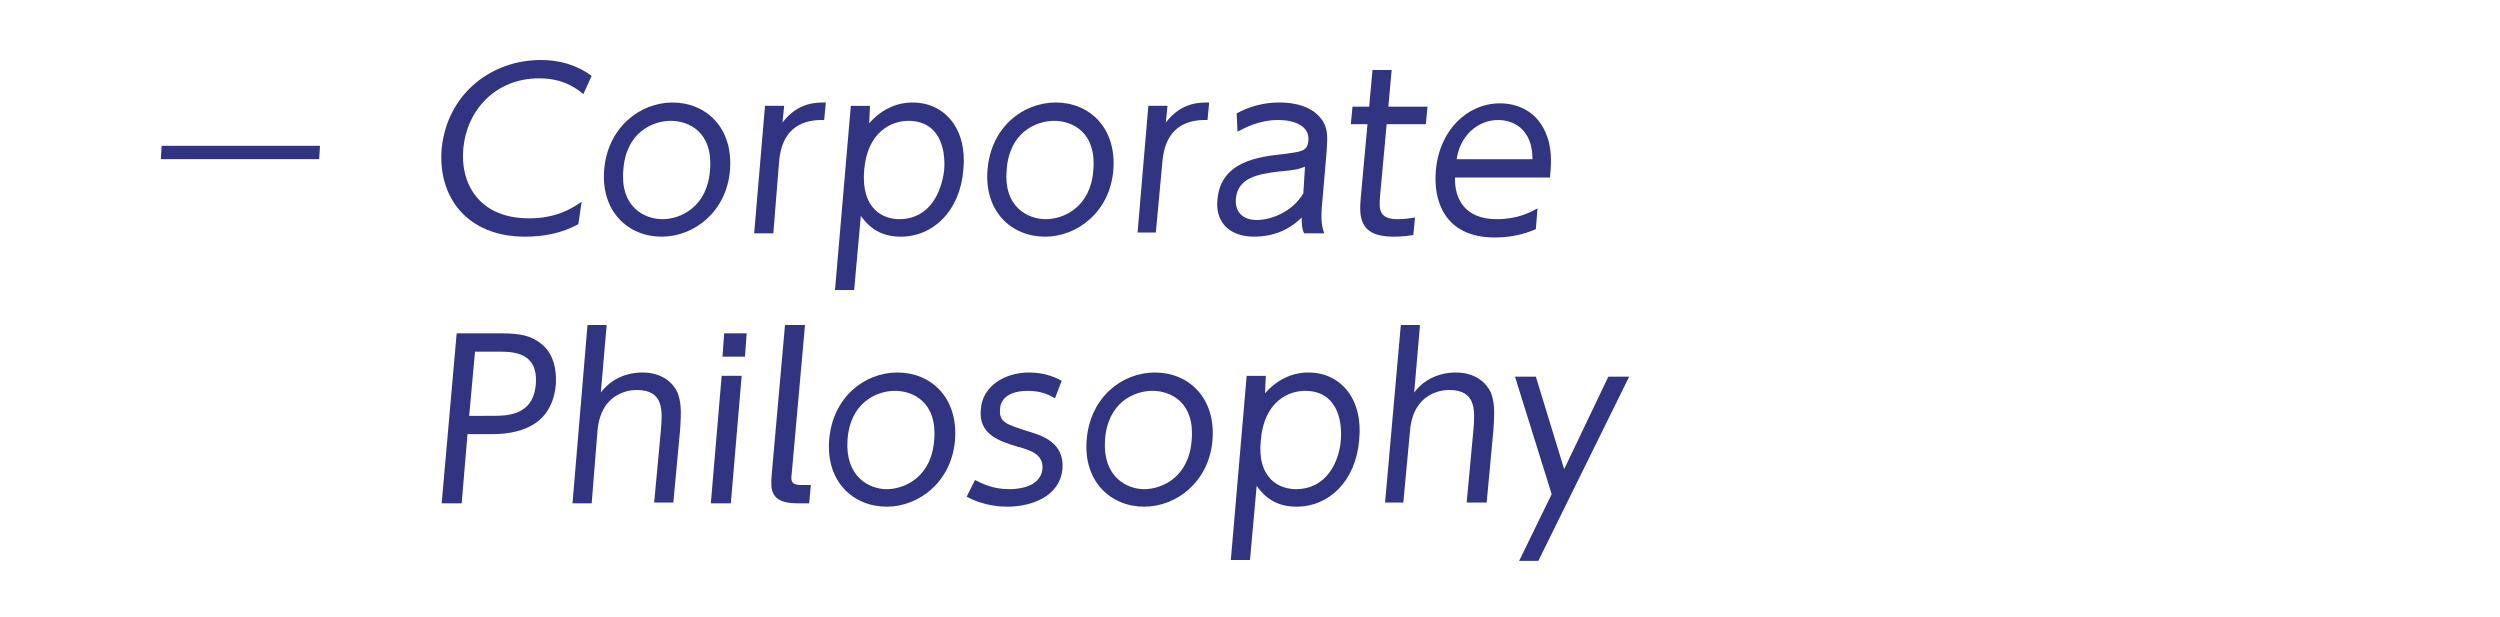 <?xml version="1.0" encoding="iso-8859-1"?>
<!-- Generator: Adobe Illustrator 21.1.0, SVG Export Plug-In . SVG Version: 6.00 Build 0)  -->
<!DOCTYPE svg PUBLIC "-//W3C//DTD SVG 1.1//EN" "http://www.w3.org/Graphics/SVG/1.1/DTD/svg11.dtd">
<svg version="1.1" id="&#x30EC;&#x30A4;&#x30E4;&#x30FC;_1"
	 xmlns="http://www.w3.org/2000/svg" xmlns:xlink="http://www.w3.org/1999/xlink" x="0px" y="0px" viewBox="0 0 300 74"
	 style="enable-background:new 0 0 300 74;" xml:space="preserve">
<g>
	<g>
		<path style="fill:#313480;" d="M19.4,17.5h19l-0.1,1.6h-19L19.4,17.5z"/>
	</g>
</g>
<g>
	<g>
		<path style="fill:#313480;" d="M69.4,26.9c-2,1.1-4.2,1.5-6.4,1.5c-6.9,0-10.5-4.7-10-10.6C53.7,11.2,59,7.2,64.9,7.2
			c2.3,0,4.3,0.6,6.1,1.9l-1,2.2c-0.6-0.5-2.2-1.9-5.3-1.9c-5.3,0-8.7,3.9-9.1,8.4c-0.4,4,1.7,8.4,7.9,8.4c3.4,0,5.3-1.3,6.3-2
			L69.4,26.9z"/>
		<path style="fill:#313480;" d="M80.7,12.3c4,0,7.3,3,6.9,8.1c-0.4,5-4.3,8-8.2,8c-4,0-7.3-3-6.9-8C72.9,15.3,76.8,12.3,80.7,12.3z
			 M79.5,26.3c2.2,0,5.4-1.5,5.7-5.9c0.4-4.5-2.5-5.9-4.7-5.9s-5.4,1.4-5.7,5.9C74.4,24.8,77.3,26.3,79.5,26.3z"/>
		<path style="fill:#313480;" d="M90.5,28l1.3-15.3h2.3l-0.2,2c1.9-2.5,4.2-2.4,5.2-2.4l-0.2,2.1c-3.3-0.1-5.1,1.6-5.4,4.9L92.8,28
			H90.5z"/>
		<path style="fill:#313480;" d="M104.3,14.8c1.4-1.6,3.2-2.5,5.2-2.5c3.9,0,6.6,3.2,6.1,8.1c-0.4,4.9-3.6,8-7.5,8
			c-2.1,0-3.6-0.8-4.8-2.5l-0.8,8.9h-2.3l1.9-22.1h2.3L104.3,14.8z M107.9,26.3c3.7,0,5.1-3.3,5.4-5.9c0.2-2.6-0.6-5.9-4.3-5.9
			c-1.9,0-4.9,1.2-5.3,5.9C103.3,25.1,106,26.3,107.9,26.3z"/>
		<path style="fill:#313480;" d="M126.7,12.3c4,0,7.3,3,6.9,8.1c-0.4,5-4.3,8-8.2,8c-4,0-7.3-3-6.9-8
			C118.9,15.3,122.7,12.3,126.7,12.3z M125.5,26.3c2.2,0,5.4-1.5,5.7-5.9c0.4-4.5-2.5-5.9-4.7-5.9s-5.4,1.4-5.7,5.9
			C120.4,24.8,123.3,26.3,125.5,26.3z"/>
		<path style="fill:#313480;" d="M136.5,28l1.3-15.3h2.3l-0.2,2c1.9-2.5,4.2-2.4,5.2-2.4l-0.2,2.1c-3.3-0.1-5.1,1.6-5.4,4.9
			l-0.8,8.6H136.5z"/>
		<path style="fill:#313480;" d="M148.4,13.6c0.6-0.3,2.4-1.3,5.1-1.3c0.7,0,3.5,0,5,1.9c0.9,1.1,0.8,2.3,0.7,3.9l-0.6,7
			c-0.1,1.6,0.1,2.3,0.3,2.9h-2.4c-0.2-0.4-0.3-0.8-0.3-1.9c-1.6,1.6-3.6,2.3-5.7,2.3c-3.3,0-4.7-2.1-4.4-4.5
			c0.4-4.6,5.1-5.1,7.8-5.4c2.2-0.3,3-0.3,3.1-1.6c0.2-1.8-1.7-2.5-3.6-2.5c-2.4,0-4.1,1-4.9,1.4L148.4,13.6z M156.6,20
			c-0.8,0.3-1,0.4-3.3,0.6c-2.3,0.3-4.8,0.7-5,3.3c-0.1,1.5,0.8,2.5,2.5,2.5c1.8,0,4.3-1,5.6-3.2L156.6,20z"/>
		<path style="fill:#313480;" d="M164.7,8.4h2.3l-0.4,4.4h4.7l-0.2,2.1h-4.7l-0.8,8.7c-0.1,1.4-0.2,2.7,2.1,2.7c0.3,0,0.9,0,2.1-0.2
			l-0.2,2.1c-0.6,0.1-1.4,0.2-2.4,0.2c-4.2,0-4.1-2.5-3.9-4.8l0.8-8.7h-2l0.2-2.1h2L164.7,8.4z"/>
		<path style="fill:#313480;" d="M174.6,21.2c-0.1,2.8,1.3,5.1,5,5.1c2.5,0,4-0.8,4.9-1.3l-0.2,2.5c-0.7,0.3-2.4,1-4.9,1
			c-6.2,0-7.4-4.6-7.1-8c0.4-4.9,3.8-8.1,7.7-8.1c1.9,0,4.6,0.8,5.7,4.1c0.6,1.7,0.4,3.7,0.3,4.8H174.6z M183.9,19.1
			c0-3.7-2.4-4.7-4.1-4.7c-2.5,0-4.6,1.9-5,4.7H183.9z"/>
	</g>
</g>
<g>
	<g>
		<path style="fill:#313480;" d="M60.1,40c2.4,0,3.7,0.3,4.9,1.3c1.5,1.2,1.8,3.2,1.7,4.8c-0.5,6-6.1,6-8.1,6h-2.5l-0.7,8.3H53
			L54.8,40H60.1z M59.1,49.9c1.7,0,4.9,0,5.2-3.8c0.3-3.9-2.8-3.9-4.5-3.9H57l-0.7,7.7H59.1z"/>
		<path style="fill:#313480;" d="M68.7,60.4L70.5,39h2.3l-0.7,8.1c1.8-2.4,4.5-2.4,5-2.4c2.4,0,3.7,1.3,4.2,2.4
			c0.4,1.1,0.5,2,0.3,4.6l-0.8,8.6h-2.3l0.8-8.6c0.2-2.4,0.4-4.9-2.9-4.9c-0.7,0-4.3,0.2-4.7,4.9L71,60.4H68.7z"/>
		<path style="fill:#313480;" d="M87.7,60.4h-2.4l1.3-15.3H89L87.7,60.4z M89.4,42.8h-2.7l0.2-2.8h2.7L89.4,42.8z"/>
		<path style="fill:#313480;" d="M97.1,60.4h-1.4c-3.4,0-3.2-1.8-3.1-3.4l1.6-18h2.4l-1.6,17.9c-0.1,0.7-0.1,1.3,1.1,1.3h1.2
			L97.1,60.4z"/>
		<path style="fill:#313480;" d="M107.7,44.7c4,0,7.3,3,6.9,8.1c-0.4,5-4.3,8-8.2,8c-4,0-7.3-3-6.9-8
			C99.9,47.7,103.7,44.7,107.7,44.7z M106.4,58.7c2.2,0,5.4-1.5,5.7-5.9c0.4-4.5-2.5-5.9-4.7-5.9s-5.4,1.4-5.7,5.9
			C101.4,57.2,104.3,58.7,106.4,58.7z"/>
		<path style="fill:#313480;" d="M126.6,47.8c-0.7-0.4-1.6-0.9-3.3-0.9c-1.5,0-3.2,0.5-3.3,2.2c-0.1,1.6,0.7,1.8,3.5,2.7
			c1.7,0.5,4.2,1.4,4,4.4c-0.3,3.5-3.9,4.6-6.6,4.6c-0.5,0-2.7,0-4.9-1.2l1-2c0.8,0.4,2.1,1.1,4.1,1.1c0.5,0,3.8,0,4-2.5
			c0.1-1.7-1.5-2.2-3-2.6c-2.3-0.7-4.7-1.5-4.4-4.5c0.2-2.8,2.9-4.4,5.8-4.4c2,0,3.4,0.7,3.9,1L126.6,47.8z"/>
		<path style="fill:#313480;" d="M138.6,44.7c4,0,7.3,3,6.9,8.1c-0.4,5-4.3,8-8.2,8c-4,0-7.3-3-6.9-8
			C130.8,47.7,134.6,44.7,138.6,44.7z M137.3,58.7c2.2,0,5.4-1.5,5.7-5.9c0.4-4.5-2.5-5.9-4.7-5.9s-5.4,1.4-5.7,5.9
			C132.3,57.2,135.2,58.7,137.3,58.7z"/>
		<path style="fill:#313480;" d="M151.8,47.2c1.4-1.6,3.2-2.5,5.2-2.5c3.9,0,6.6,3.2,6.1,8.1c-0.4,4.9-3.6,8-7.5,8
			c-2.1,0-3.6-0.8-4.8-2.5l-0.8,8.9h-2.3l1.9-22.1h2.3L151.8,47.2z M155.5,58.7c3.7,0,5.2-3.3,5.4-5.9c0.2-2.6-0.6-5.9-4.3-5.9
			c-1.9,0-4.9,1.2-5.3,5.9C150.8,57.5,153.6,58.7,155.5,58.7z"/>
		<path style="fill:#313480;" d="M166.2,60.4l1.9-21.4h2.3l-0.7,8.1c1.8-2.4,4.5-2.4,5-2.4c2.4,0,3.7,1.3,4.2,2.4
			c0.4,1.1,0.5,2,0.3,4.6l-0.8,8.6H176l0.8-8.6c0.2-2.4,0.4-4.9-2.9-4.9c-0.7,0-4.3,0.2-4.7,4.9l-0.8,8.6H166.2z"/>
		<path style="fill:#313480;" d="M186.2,59.3l-4.4-14.1h2.5l3.4,11.1l5.3-11.1h2.5l-10.9,22.1h-2.3L186.2,59.3z"/>
	</g>
</g>
</svg>
